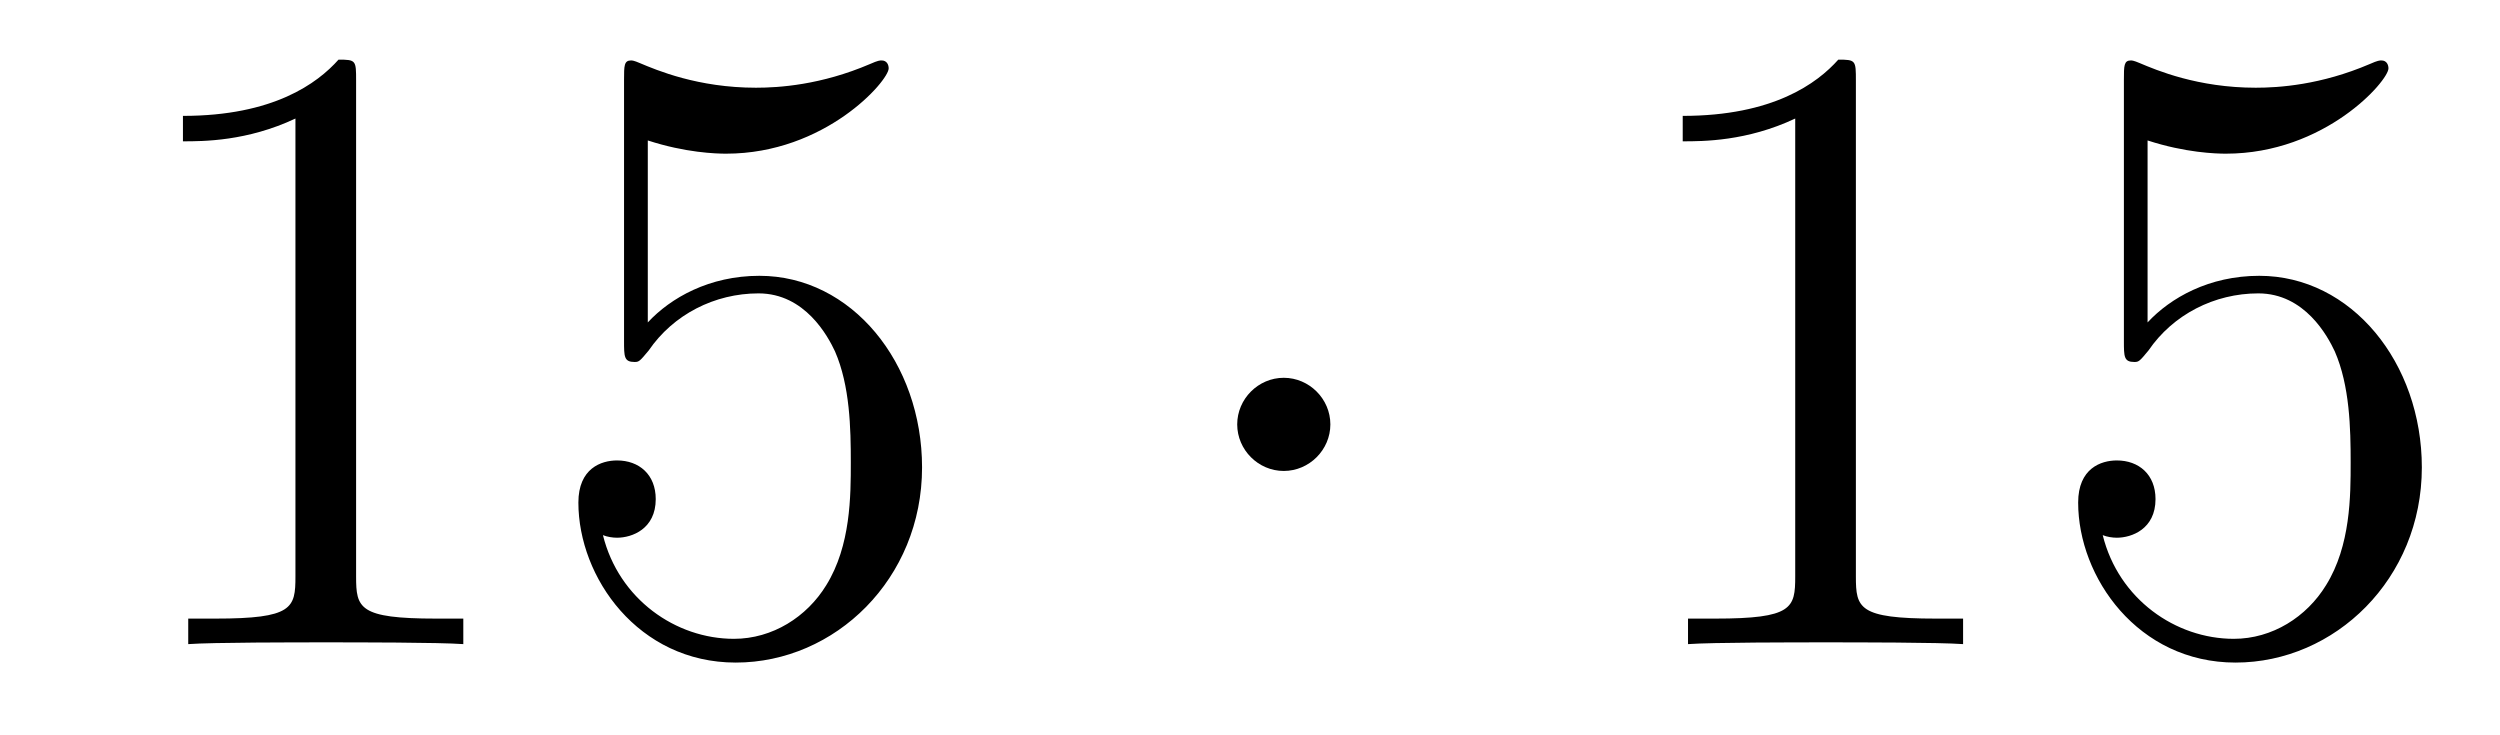 <?xml version='1.0'?>
<!-- This file was generated by dvisvgm 1.14.1 -->
<svg height='10pt' version='1.1' viewBox='0 -10 34 10' width='34pt' xmlns='http://www.w3.org/2000/svg' xmlns:xlink='http://www.w3.org/1999/xlink'>
<g id='page1'>
<g transform='matrix(1 0 0 1 -127 653)'>
<path d='M131.843 -661.902C131.843 -662.178 131.843 -662.189 131.604 -662.189C131.317 -661.867 130.719 -661.424 129.488 -661.424V-661.078C129.763 -661.078 130.36 -661.078 131.018 -661.388V-655.16C131.018 -654.73 130.982 -654.587 129.93 -654.587H129.56V-654.24C129.882 -654.264 131.042 -654.264 131.436 -654.264C131.831 -654.264 132.978 -654.264 133.301 -654.24V-654.587H132.931C131.879 -654.587 131.843 -654.73 131.843 -655.16V-661.902ZM135.81 -661.09C136.324 -660.922 136.742 -660.91 136.874 -660.91C138.225 -660.91 139.086 -661.902 139.086 -662.07C139.086 -662.118 139.062 -662.178 138.99 -662.178C138.966 -662.178 138.942 -662.178 138.834 -662.13C138.165 -661.843 137.591 -661.807 137.281 -661.807C136.491 -661.807 135.93 -662.046 135.702 -662.142C135.619 -662.178 135.595 -662.178 135.583 -662.178C135.487 -662.178 135.487 -662.106 135.487 -661.914V-658.364C135.487 -658.149 135.487 -658.077 135.631 -658.077C135.691 -658.077 135.702 -658.089 135.822 -658.233C136.157 -658.723 136.719 -659.01 137.316 -659.01C137.95 -659.01 138.261 -658.424 138.356 -658.221C138.56 -657.754 138.571 -657.169 138.571 -656.714C138.571 -656.26 138.571 -655.579 138.237 -655.041C137.974 -654.611 137.507 -654.312 136.981 -654.312C136.192 -654.312 135.416 -654.85 135.2 -655.722C135.26 -655.698 135.332 -655.687 135.392 -655.687C135.595 -655.687 135.918 -655.806 135.918 -656.212C135.918 -656.547 135.691 -656.738 135.392 -656.738C135.177 -656.738 134.866 -656.631 134.866 -656.165C134.866 -655.148 135.679 -653.989 137.006 -653.989C138.356 -653.989 139.54 -655.125 139.54 -656.643C139.54 -658.065 138.583 -659.249 137.328 -659.249C136.647 -659.249 136.121 -658.95 135.81 -658.615V-661.09Z' fill-rule='evenodd'/>
<path d='M145.093 -657.228C145.093 -657.575 144.806 -657.862 144.459 -657.862C144.113 -657.862 143.826 -657.575 143.826 -657.228C143.826 -656.882 144.113 -656.595 144.459 -656.595C144.806 -656.595 145.093 -656.882 145.093 -657.228Z' fill-rule='evenodd'/>
<path d='M152.24 -661.902C152.24 -662.178 152.24 -662.189 152.001 -662.189C151.714 -661.867 151.116 -661.424 149.885 -661.424V-661.078C150.16 -661.078 150.758 -661.078 151.415 -661.388V-655.16C151.415 -654.73 151.379 -654.587 150.327 -654.587H149.957V-654.24C150.279 -654.264 151.439 -654.264 151.833 -654.264C152.228 -654.264 153.376 -654.264 153.698 -654.24V-654.587H153.328C152.276 -654.587 152.24 -654.73 152.24 -655.16V-661.902ZM156.207 -661.09C156.721 -660.922 157.14 -660.91 157.271 -660.91C158.622 -660.91 159.483 -661.902 159.483 -662.07C159.483 -662.118 159.459 -662.178 159.387 -662.178C159.363 -662.178 159.339 -662.178 159.231 -662.13C158.562 -661.843 157.988 -661.807 157.678 -661.807C156.889 -661.807 156.327 -662.046 156.1 -662.142C156.016 -662.178 155.992 -662.178 155.98 -662.178C155.885 -662.178 155.885 -662.106 155.885 -661.914V-658.364C155.885 -658.149 155.885 -658.077 156.028 -658.077C156.088 -658.077 156.1 -658.089 156.219 -658.233C156.554 -658.723 157.116 -659.01 157.713 -659.01C158.347 -659.01 158.658 -658.424 158.753 -658.221C158.957 -657.754 158.969 -657.169 158.969 -656.714C158.969 -656.26 158.969 -655.579 158.634 -655.041C158.371 -654.611 157.905 -654.312 157.379 -654.312C156.59 -654.312 155.813 -654.85 155.597 -655.722C155.657 -655.698 155.729 -655.687 155.789 -655.687C155.992 -655.687 156.315 -655.806 156.315 -656.212C156.315 -656.547 156.088 -656.738 155.789 -656.738C155.574 -656.738 155.263 -656.631 155.263 -656.165C155.263 -655.148 156.076 -653.989 157.403 -653.989C158.753 -653.989 159.937 -655.125 159.937 -656.643C159.937 -658.065 158.981 -659.249 157.726 -659.249C157.044 -659.249 156.518 -658.95 156.207 -658.615V-661.09Z' fill-rule='evenodd'/>
</g>
</g>
</svg>
